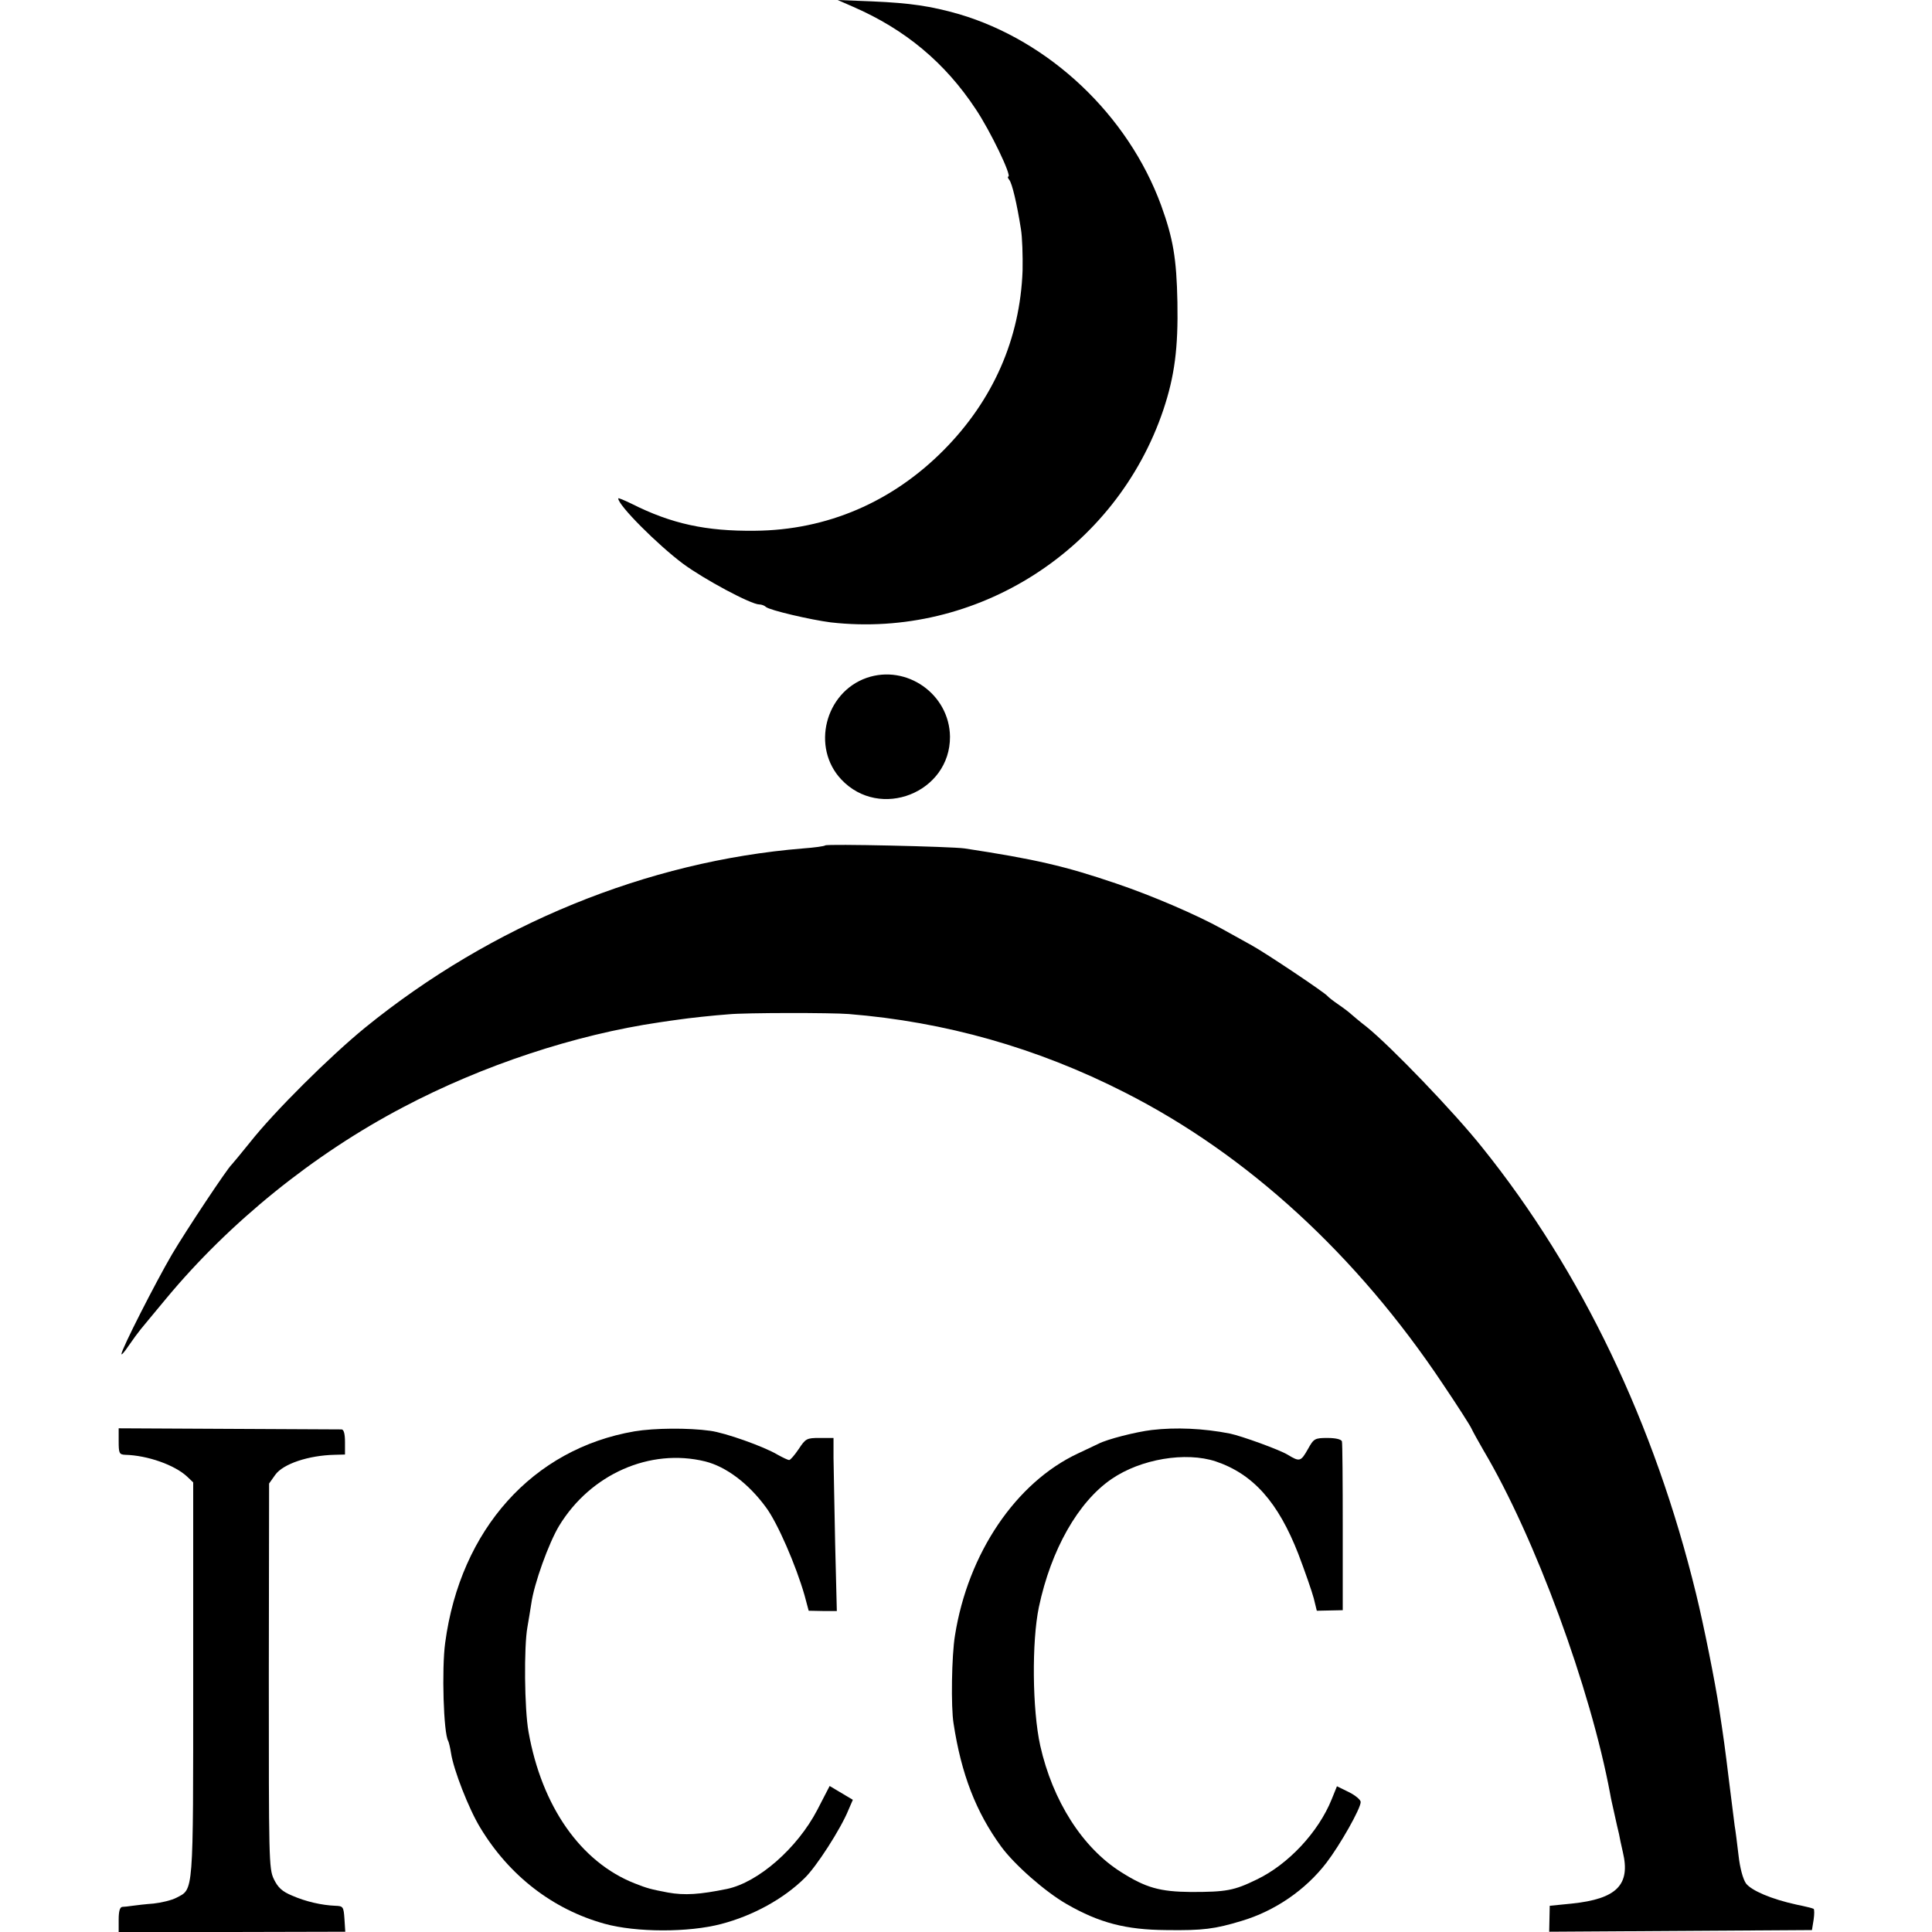 <?xml version="1.0" standalone="no"?>
<!DOCTYPE svg PUBLIC "-//W3C//DTD SVG 20010904//EN"
 "http://www.w3.org/TR/2001/REC-SVG-20010904/DTD/svg10.dtd">
<svg version="1.0" xmlns="http://www.w3.org/2000/svg"
 width="700pt" height="700pt" viewBox="0 0 700 700"
 preserveAspectRatio="xMidYMid meet">
<g transform="translate(0,700) scale(0.1,-0.1)"
fill="#000000" stroke="none">
<path d="M3092 6975 c188 -82 332 -202 443 -370 52 -77 133 -245 118 -245 -3
0 -1 -6 4 -12 10 -13 27 -83 42 -178 5 -30 7 -97 6 -150 -9 -248 -107 -470
-285 -650 -187 -189 -424 -291 -685 -293 -177 -2 -302 25 -447 98 -27 13 -48
22 -48 19 0 -25 142 -167 234 -236 77 -57 247 -148 277 -148 8 0 19 -4 24 -9
13 -12 164 -47 235 -56 529 -60 1034 263 1205 770 41 123 54 224 51 390 -3
160 -16 232 -59 351 -120 327 -404 596 -733 693 -102 29 -175 40 -314 46
l-125 5 57 -25z"/>
<path d="M3140 4544 c-151 -53 -201 -252 -92 -368 140 -149 395 -48 394 155
-2 154 -157 263 -302 213z"/>
<path d="M2990 3937 c-3 -3 -39 -8 -80 -11 -565 -46 -1128 -276 -1588 -650
-126 -103 -328 -303 -417 -416 -33 -41 -63 -77 -66 -80 -15 -13 -164 -237
-216 -325 -59 -101 -183 -344 -183 -361 0 -5 12 9 26 30 15 22 35 49 44 60 10
12 51 62 92 111 229 276 534 523 858 693 288 152 623 263 930 308 25 4 56 8
70 10 33 5 124 15 180 19 61 6 373 6 435 1 348 -28 682 -122 1000 -284 444
-225 841 -589 1153 -1057 52 -77 98 -149 103 -160 5 -11 25 -47 44 -80 187
-315 388 -863 459 -1245 2 -14 10 -47 16 -75 6 -27 13 -59 16 -70 2 -11 8 -41
14 -66 28 -118 -22 -169 -185 -186 l-80 -8 -1 -47 -1 -47 476 3 476 3 6 37 c3
20 3 38 0 40 -3 2 -31 9 -61 15 -92 20 -164 51 -184 77 -11 16 -22 56 -27 102
-5 42 -11 91 -14 107 -2 17 -11 88 -20 159 -16 131 -19 152 -36 264 -15 99
-56 304 -84 418 -150 615 -414 1168 -775 1617 -102 128 -331 366 -419 437 -25
19 -49 40 -55 45 -6 6 -27 22 -46 35 -19 13 -37 27 -40 31 -9 12 -224 156
-275 184 -27 15 -77 43 -110 61 -93 51 -251 119 -381 163 -185 63 -293 88
-549 127 -48 7 -499 17 -505 11z"/>
<path d="M430 1778 c0 -43 2 -48 23 -49 82 -2 180 -37 225 -79 l22 -21 0 -715
c0 -787 2 -757 -61 -790 -17 -9 -55 -18 -83 -21 -28 -2 -62 -6 -76 -8 -14 -2
-31 -4 -37 -4 -9 -1 -13 -17 -13 -46 l0 -45 411 0 410 1 -3 47 c-3 44 -5 46
-33 47 -49 2 -107 15 -157 37 -36 15 -51 29 -66 60 -18 38 -18 74 -18 737 l1
696 22 31 c28 40 121 71 216 73 l37 1 0 45 c0 29 -4 45 -12 46 -7 0 -192 1
-410 2 l-398 2 0 -47z"/>
<path d="M2299 1814 c-368 -63 -631 -355 -686 -766 -13 -95 -6 -329 11 -356 2
-4 7 -23 10 -43 9 -61 65 -204 106 -271 105 -174 263 -296 450 -348 115 -32
306 -32 423 -1 115 30 226 91 302 166 42 40 131 178 159 247 l16 37 -42 25
-42 25 -45 -87 c-72 -138 -213 -262 -327 -286 -98 -20 -153 -24 -214 -13 -63
12 -74 15 -120 33 -196 77 -337 279 -385 549 -15 83 -17 309 -4 380 4 22 10
60 14 85 10 72 63 219 101 282 114 187 329 282 529 233 76 -19 157 -80 220
-166 42 -56 109 -211 140 -319 l15 -56 51 -1 51 0 -6 241 c-3 133 -5 274 -6
314 l0 72 -50 0 c-47 0 -51 -2 -76 -40 -15 -22 -30 -40 -35 -40 -4 0 -23 9
-41 19 -50 30 -191 80 -245 87 -79 11 -202 10 -274 -2z"/>
<path d="M4174 1819 c-59 -7 -164 -34 -194 -50 -8 -4 -42 -20 -74 -35 -225
-105 -399 -362 -446 -660 -12 -72 -15 -259 -5 -319 28 -183 81 -320 172 -445
49 -67 161 -165 238 -209 118 -68 215 -93 360 -94 134 -2 177 4 273 33 121 36
232 112 308 211 49 64 124 196 124 220 0 8 -19 24 -43 36 l-43 21 -19 -47
c-48 -119 -157 -236 -272 -291 -82 -40 -110 -45 -238 -45 -112 1 -163 15 -253
72 -140 88 -248 258 -293 458 -29 131 -31 377 -5 502 44 208 142 381 263 464
106 73 269 100 378 64 136 -46 226 -148 299 -335 24 -63 49 -135 56 -161 l11
-45 47 1 47 1 0 299 c0 165 -1 306 -3 313 -3 7 -22 12 -52 12 -46 0 -50 -2
-71 -40 -26 -46 -30 -47 -73 -21 -29 18 -167 68 -210 77 -97 19 -196 23 -282
13z"/>
</g>
</svg>
